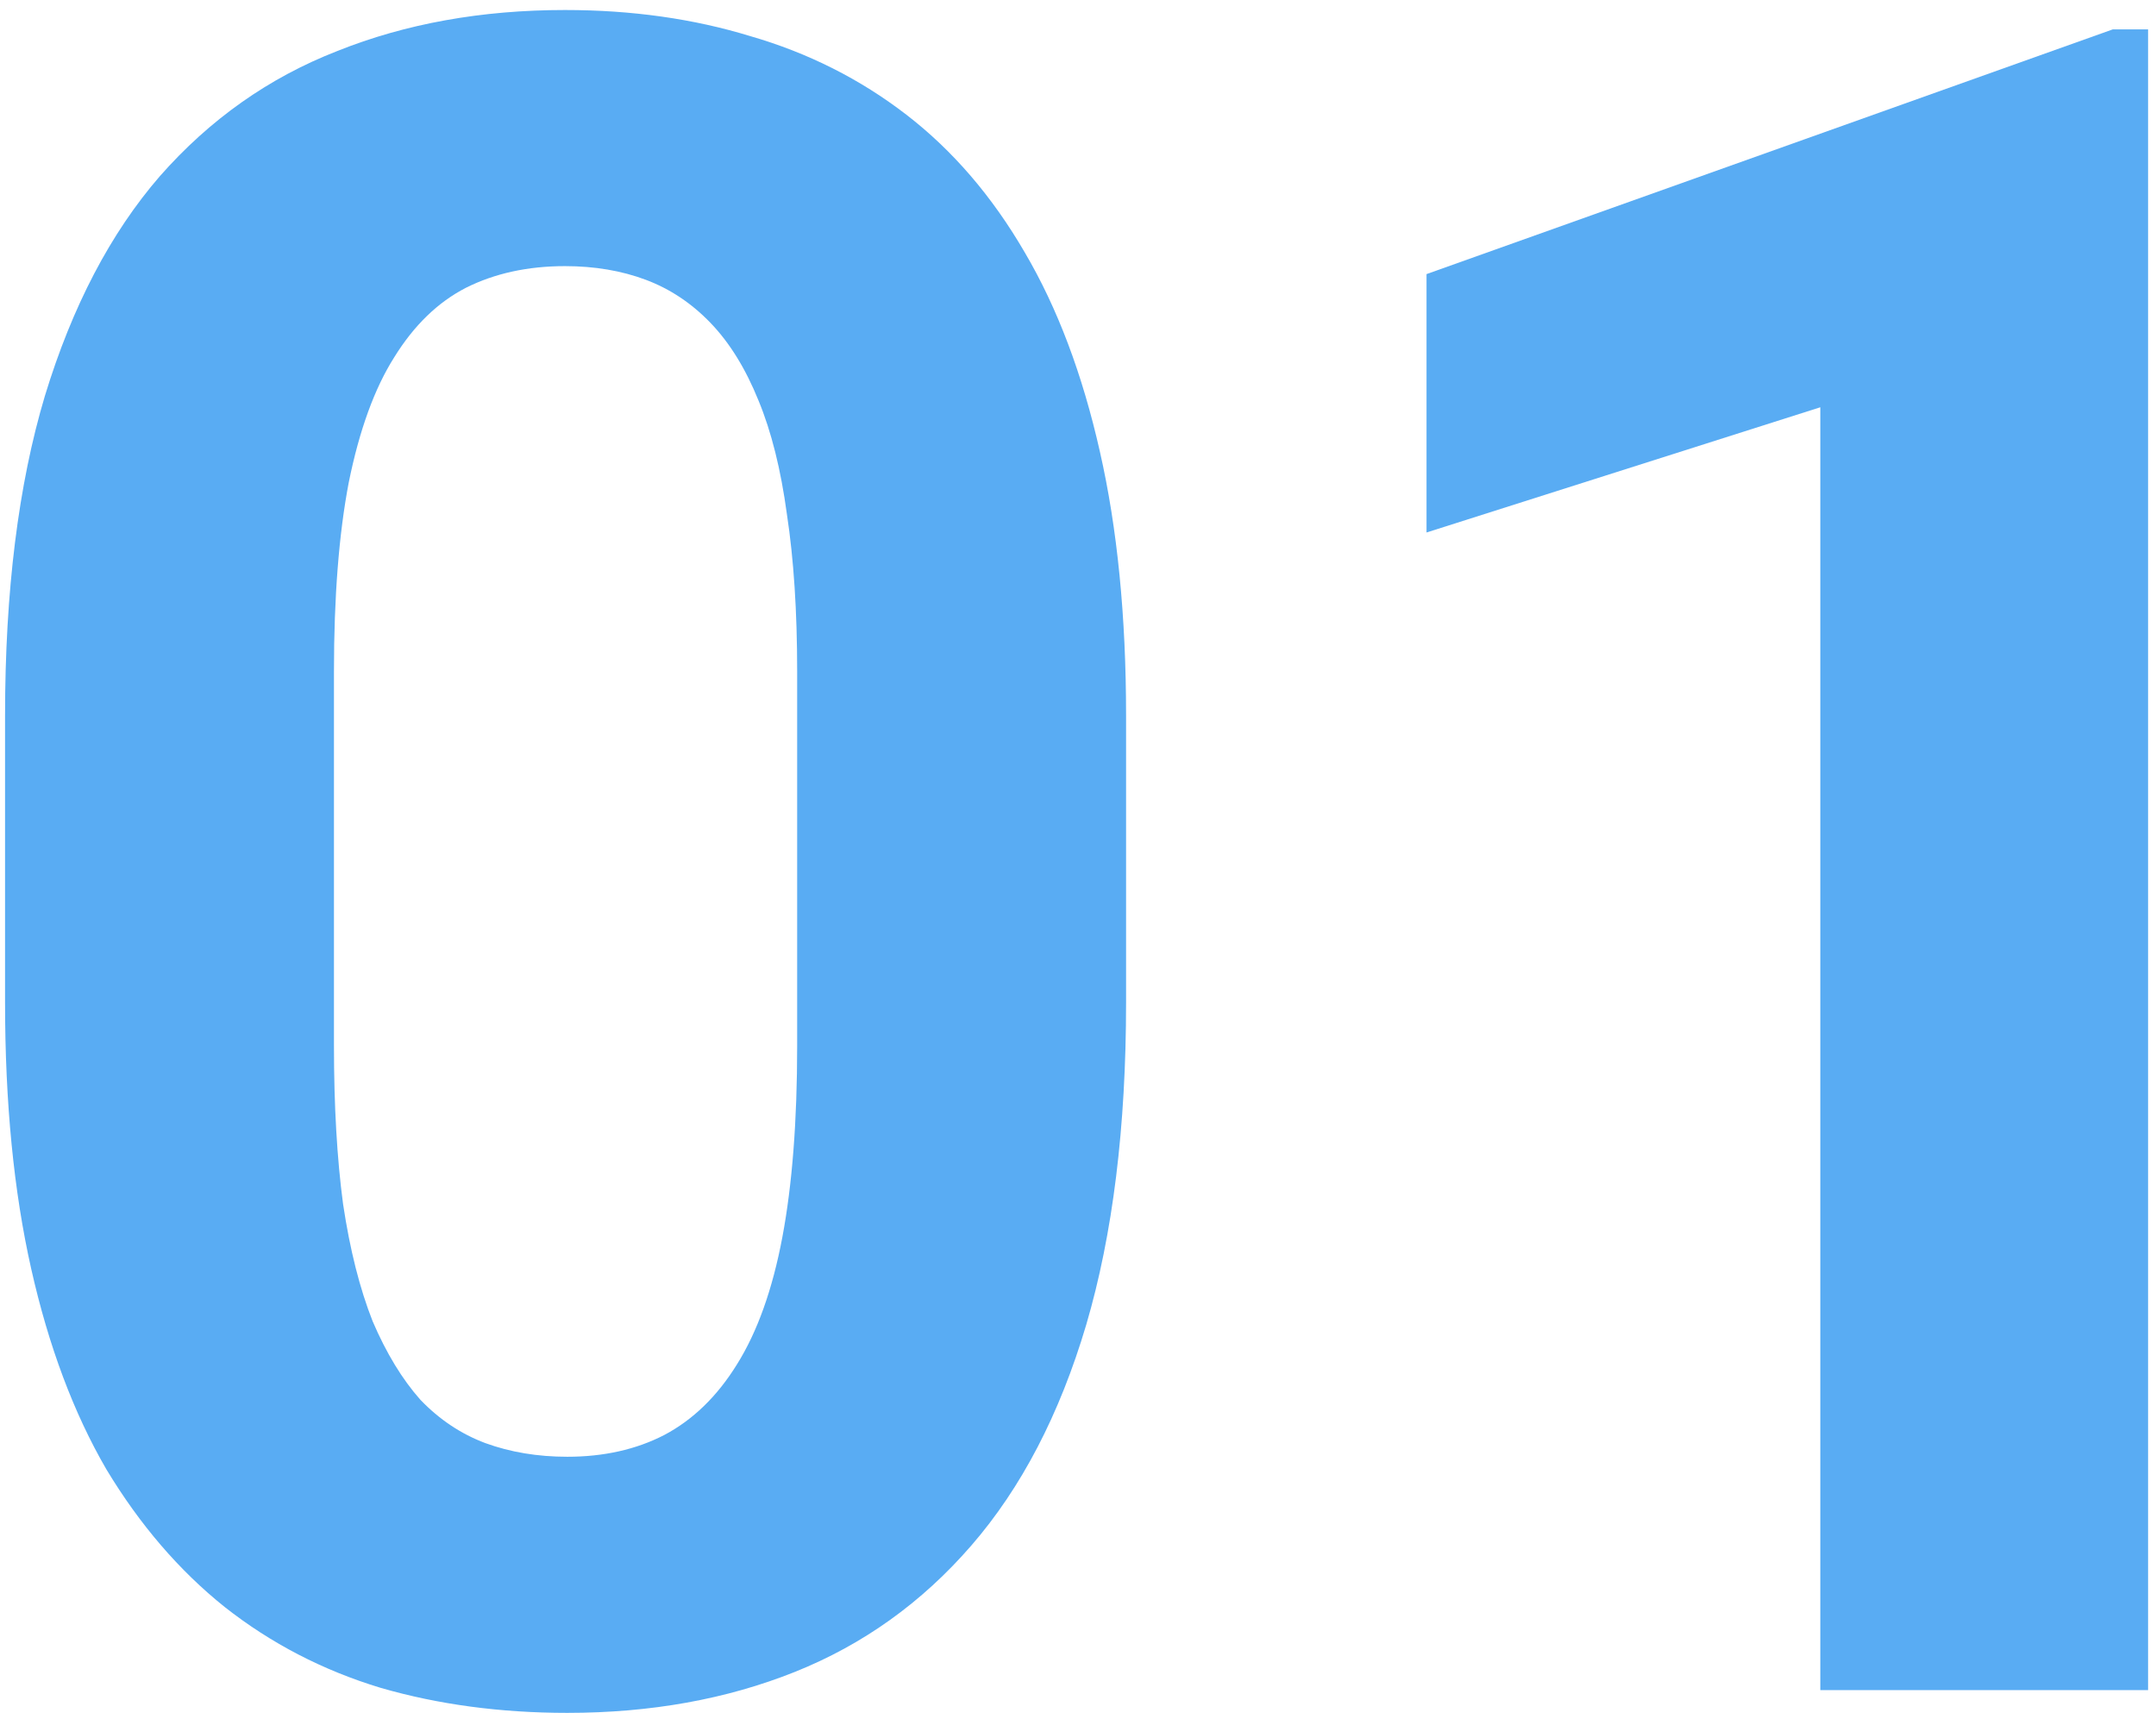 <svg width="185" height="147" viewBox="0 0 185 147" fill="none" xmlns="http://www.w3.org/2000/svg">
<path d="M184.32 2.52V145H156.195V34.941L122.406 45.684V23.516L181.293 2.52H184.32Z" fill="#59ACF3"/>
<path d="M96.625 61.406V86.016C96.625 96.693 95.486 105.905 93.207 113.652C90.928 121.335 87.641 127.65 83.344 132.598C79.112 137.48 74.066 141.094 68.207 143.438C62.348 145.781 55.837 146.953 48.676 146.953C42.947 146.953 37.608 146.237 32.66 144.805C27.712 143.307 23.253 140.996 19.281 137.871C15.375 134.746 11.99 130.807 9.125 126.055C6.326 121.237 4.177 115.508 2.68 108.867C1.182 102.227 0.434 94.609 0.434 86.016V61.406C0.434 50.729 1.573 41.582 3.852 33.965C6.195 26.283 9.483 20 13.715 15.117C18.012 10.234 23.09 6.654 28.949 4.375C34.809 2.031 41.319 0.859 48.48 0.859C54.21 0.859 59.516 1.608 64.398 3.105C69.346 4.538 73.806 6.784 77.777 9.844C81.749 12.904 85.134 16.842 87.934 21.66C90.733 26.413 92.882 32.109 94.379 38.75C95.876 45.325 96.625 52.878 96.625 61.406ZM68.402 89.727V57.598C68.402 52.454 68.109 47.962 67.523 44.121C67.003 40.28 66.189 37.025 65.082 34.355C63.975 31.621 62.608 29.408 60.98 27.715C59.353 26.022 57.497 24.785 55.414 24.004C53.331 23.223 51.02 22.832 48.48 22.832C45.29 22.832 42.458 23.451 39.984 24.688C37.575 25.924 35.525 27.91 33.832 30.645C32.139 33.314 30.837 36.895 29.926 41.387C29.079 45.814 28.656 51.217 28.656 57.598V89.727C28.656 94.87 28.917 99.394 29.438 103.301C30.023 107.207 30.87 110.56 31.977 113.359C33.148 116.094 34.516 118.34 36.078 120.098C37.706 121.79 39.561 123.027 41.645 123.809C43.793 124.59 46.137 124.98 48.676 124.98C51.801 124.98 54.568 124.362 56.977 123.125C59.45 121.823 61.534 119.805 63.227 117.07C64.984 114.271 66.287 110.625 67.133 106.133C67.979 101.641 68.402 96.172 68.402 89.727Z" fill="#59ACF3"/>
</svg>
